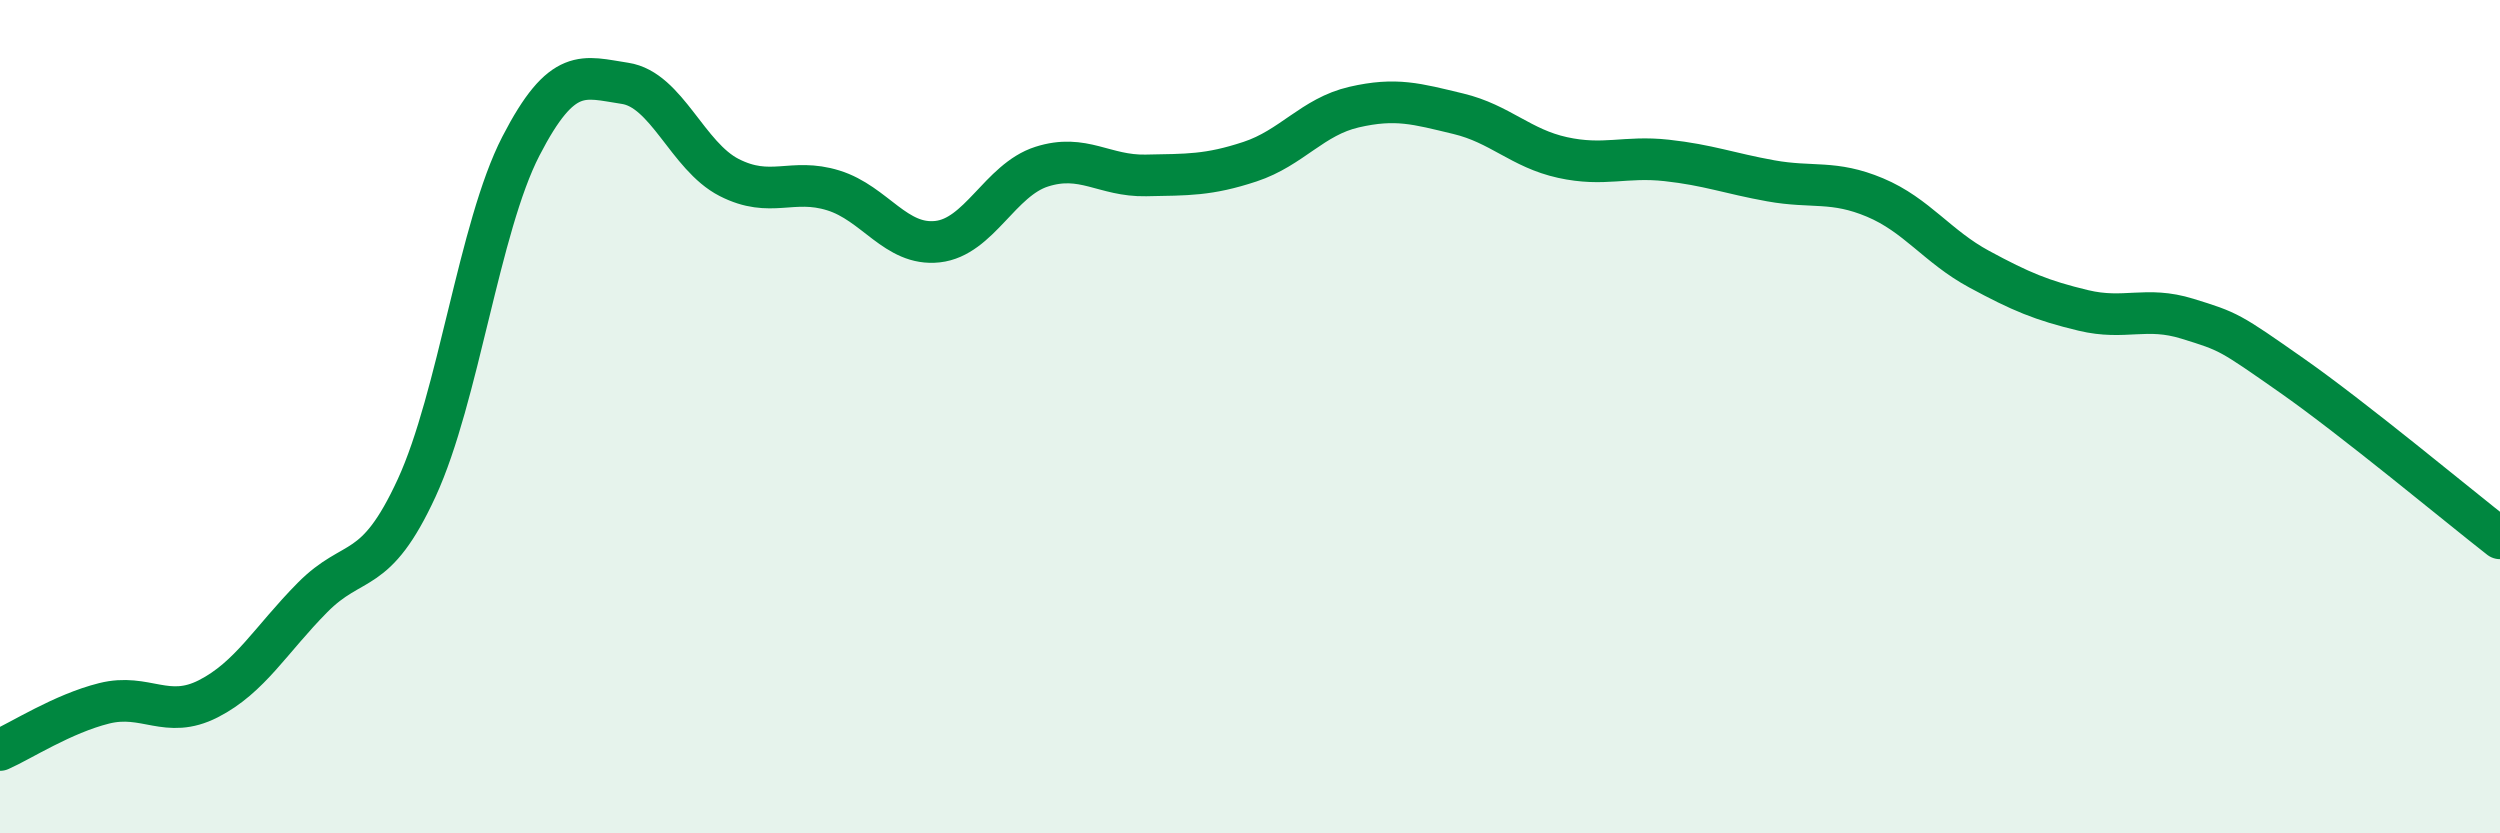 
    <svg width="60" height="20" viewBox="0 0 60 20" xmlns="http://www.w3.org/2000/svg">
      <path
        d="M 0,18 C 0.5,17.78 1.5,17.13 2.5,16.88 C 3.5,16.63 4,17.28 5,16.77 C 6,16.26 6.5,15.35 7.5,14.34 C 8.5,13.33 9,13.88 10,11.71 C 11,9.54 11.5,5.45 12.5,3.51 C 13.5,1.57 14,1.85 15,2 C 16,2.15 16.5,3.75 17.5,4.26 C 18.5,4.77 19,4.26 20,4.57 C 21,4.88 21.5,5.91 22.5,5.8 C 23.5,5.69 24,4.32 25,4 C 26,3.68 26.5,4.23 27.5,4.21 C 28.5,4.19 29,4.21 30,3.88 C 31,3.55 31.5,2.8 32.5,2.57 C 33.5,2.34 34,2.49 35,2.73 C 36,2.97 36.5,3.56 37.5,3.78 C 38.5,4 39,3.74 40,3.85 C 41,3.96 41.5,4.16 42.5,4.34 C 43.5,4.52 44,4.32 45,4.74 C 46,5.16 46.5,5.92 47.5,6.46 C 48.5,7 49,7.21 50,7.45 C 51,7.69 51.5,7.34 52.5,7.65 C 53.5,7.96 53.5,7.96 55,9.01 C 56.5,10.06 59,12.14 60,12.92L60 20L0 20Z"
        fill="#008740"
        opacity="0.1"
        stroke-linecap="round"
        stroke-linejoin="round"
      />
      <path
        d="M 0,18 C 0.5,17.78 1.5,17.13 2.5,16.88 C 3.5,16.63 4,17.28 5,16.77 C 6,16.26 6.5,15.35 7.5,14.34 C 8.5,13.33 9,13.88 10,11.71 C 11,9.54 11.5,5.45 12.5,3.51 C 13.5,1.57 14,1.85 15,2 C 16,2.15 16.5,3.75 17.5,4.26 C 18.5,4.77 19,4.26 20,4.57 C 21,4.88 21.5,5.91 22.5,5.8 C 23.5,5.69 24,4.32 25,4 C 26,3.68 26.5,4.23 27.5,4.21 C 28.5,4.19 29,4.21 30,3.88 C 31,3.55 31.5,2.8 32.5,2.57 C 33.5,2.34 34,2.49 35,2.73 C 36,2.97 36.5,3.56 37.5,3.78 C 38.5,4 39,3.74 40,3.85 C 41,3.96 41.5,4.16 42.5,4.34 C 43.5,4.52 44,4.32 45,4.74 C 46,5.16 46.5,5.92 47.5,6.46 C 48.5,7 49,7.21 50,7.45 C 51,7.69 51.5,7.34 52.5,7.65 C 53.5,7.96 53.5,7.96 55,9.01 C 56.5,10.06 59,12.14 60,12.92"
        stroke="#008740"
        stroke-width="1"
        fill="none"
        stroke-linecap="round"
        stroke-linejoin="round"
      />
    </svg>
  